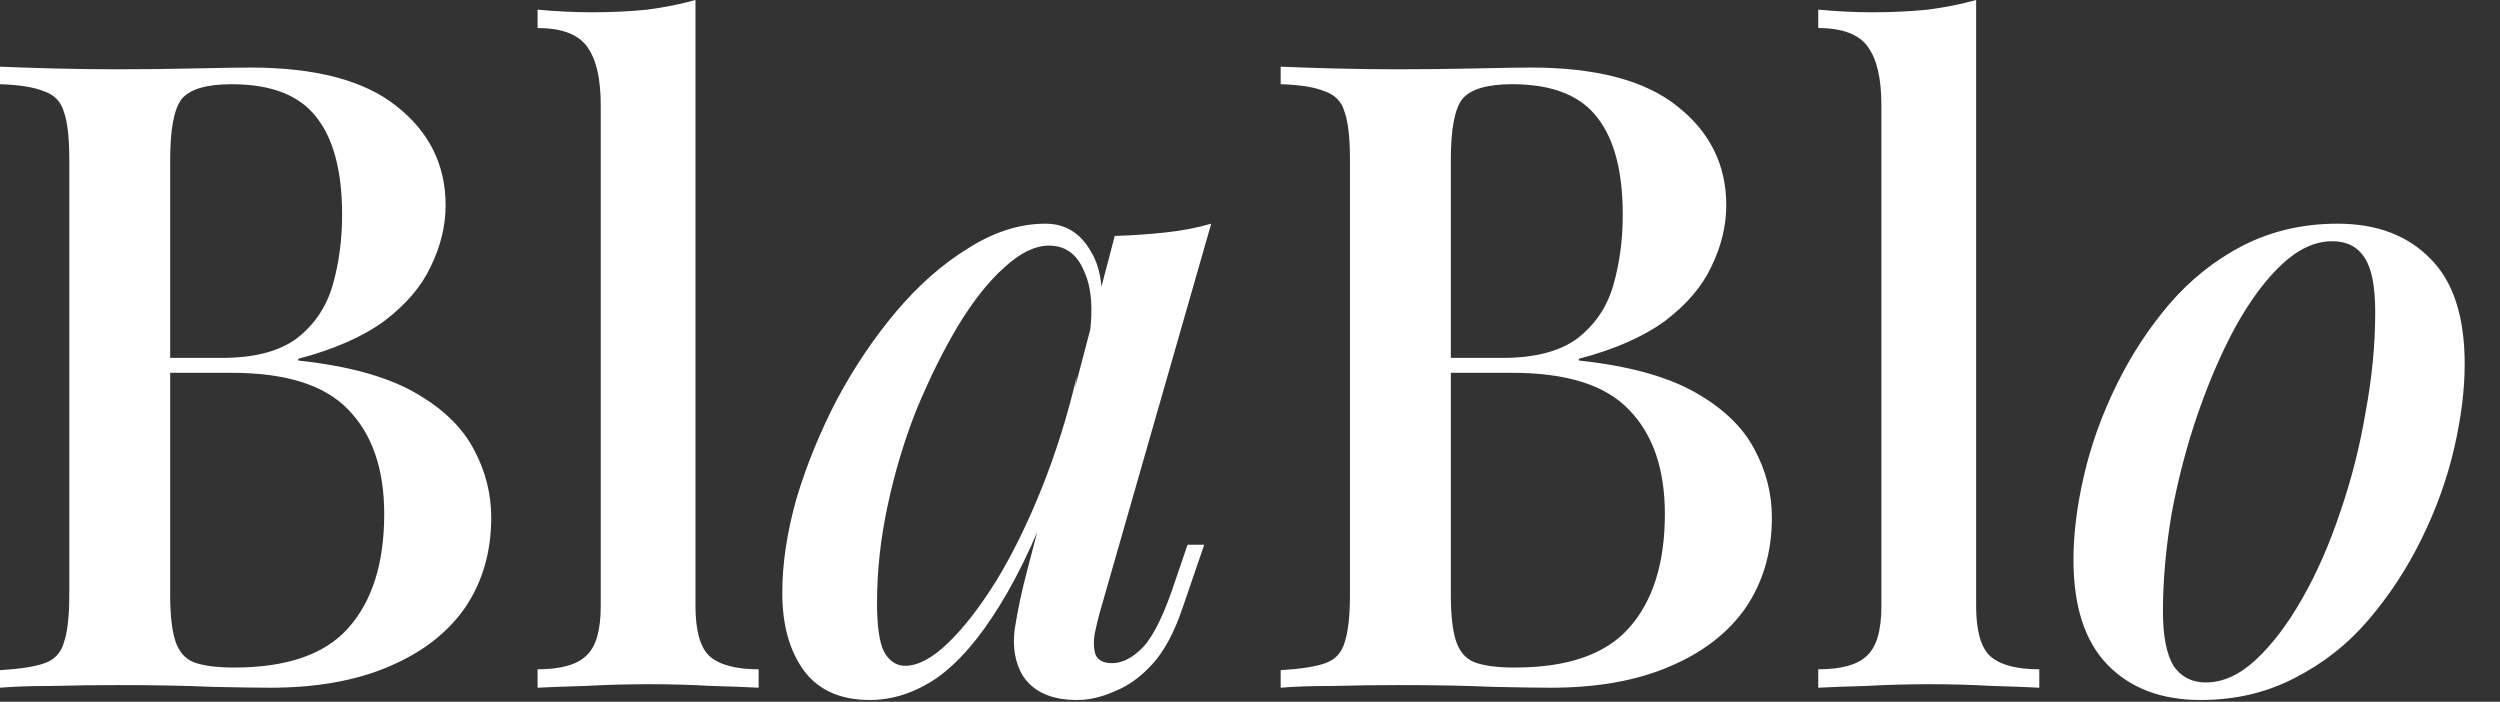 <svg width="57" height="16" viewBox="0 0 57 16" fill="none" xmlns="http://www.w3.org/2000/svg">
<rect x="0" y="0" width="57" height="16" fill="#333333" stroke="none"/>
<path d="M-2.92808e-05 1.52C0.307 1.533 0.7 1.547 1.18 1.56C1.673 1.573 2.16 1.58 2.64 1.58C3.28 1.58 3.887 1.573 4.46 1.56C5.047 1.547 5.46 1.54 5.7 1.54C7.193 1.54 8.307 1.833 9.04 2.42C9.787 3.007 10.16 3.76 10.16 4.68C10.16 5.147 10.047 5.613 9.82 6.08C9.607 6.533 9.253 6.947 8.76 7.32C8.267 7.68 7.613 7.967 6.8 8.18V8.22C7.92 8.34 8.8 8.58 9.44 8.94C10.08 9.3 10.533 9.733 10.8 10.24C11.067 10.733 11.2 11.253 11.2 11.8C11.2 12.587 11 13.273 10.6 13.86C10.2 14.433 9.62 14.88 8.86 15.2C8.113 15.52 7.213 15.68 6.16 15.68C5.867 15.68 5.42 15.673 4.82 15.66C4.233 15.633 3.52 15.62 2.68 15.62C2.173 15.62 1.673 15.627 1.18 15.64C0.7 15.64 0.307 15.653 -2.92808e-05 15.68V15.28C0.453 15.253 0.793 15.2 1.02 15.12C1.247 15.04 1.393 14.88 1.46 14.64C1.54 14.4 1.58 14.04 1.58 13.56V3.64C1.58 3.147 1.54 2.787 1.46 2.56C1.393 2.32 1.24 2.16 1 2.08C0.773 1.987 0.44 1.933 -2.92808e-05 1.92V1.52ZM5.28 1.92C4.707 1.92 4.327 2.033 4.14 2.26C3.967 2.487 3.88 2.947 3.88 3.64V13.56C3.88 14.027 3.92 14.38 4 14.62C4.08 14.86 4.22 15.02 4.42 15.1C4.633 15.18 4.94 15.22 5.34 15.22C6.54 15.22 7.407 14.92 7.94 14.32C8.487 13.707 8.76 12.84 8.76 11.72C8.76 10.693 8.487 9.9 7.94 9.34C7.407 8.78 6.52 8.5 5.28 8.5H3.34C3.34 8.5 3.34 8.447 3.34 8.34C3.34 8.22 3.34 8.16 3.34 8.16H5.06C5.793 8.16 6.36 8.013 6.76 7.72C7.16 7.413 7.433 7.013 7.58 6.52C7.727 6.013 7.8 5.473 7.8 4.9C7.8 3.913 7.607 3.173 7.22 2.68C6.833 2.173 6.187 1.92 5.28 1.92ZM15.857 7.15256e-06V13.82C15.857 14.38 15.964 14.76 16.177 14.96C16.404 15.16 16.777 15.26 17.297 15.26V15.68C17.07 15.667 16.717 15.653 16.237 15.64C15.757 15.613 15.277 15.6 14.797 15.6C14.317 15.6 13.831 15.613 13.337 15.64C12.857 15.653 12.497 15.667 12.257 15.68V15.26C12.777 15.26 13.144 15.16 13.357 14.96C13.584 14.76 13.697 14.38 13.697 13.82V2.4C13.697 1.8 13.597 1.36 13.397 1.08C13.197 0.787 12.817 0.64 12.257 0.64V0.22C12.684 0.26 13.097 0.28 13.497 0.28C13.937 0.28 14.357 0.26 14.757 0.22C15.157 0.167 15.524 0.093 15.857 7.15256e-06ZM20.636 15.18C20.929 15.18 21.256 15.007 21.616 14.66C21.976 14.313 22.343 13.84 22.716 13.24C23.089 12.627 23.436 11.92 23.756 11.12C24.076 10.32 24.343 9.467 24.556 8.56L24.196 10.74C23.743 12.007 23.276 13.027 22.796 13.8C22.329 14.56 21.849 15.113 21.356 15.46C20.863 15.793 20.356 15.96 19.836 15.96C19.169 15.96 18.669 15.74 18.336 15.3C18.003 14.847 17.836 14.253 17.836 13.52C17.836 12.853 17.943 12.14 18.156 11.38C18.383 10.62 18.689 9.867 19.076 9.12C19.476 8.373 19.929 7.7 20.436 7.1C20.943 6.5 21.489 6.02 22.076 5.66C22.663 5.287 23.249 5.1 23.836 5.1C24.289 5.1 24.636 5.313 24.876 5.74C25.129 6.153 25.189 6.76 25.056 7.56L24.836 7.68C24.929 7.053 24.889 6.553 24.716 6.18C24.556 5.793 24.289 5.6 23.916 5.6C23.596 5.6 23.256 5.767 22.896 6.1C22.536 6.42 22.183 6.867 21.836 7.44C21.503 8 21.189 8.633 20.896 9.34C20.616 10.047 20.396 10.78 20.236 11.54C20.076 12.287 19.996 13.02 19.996 13.74C19.996 14.273 20.049 14.647 20.156 14.86C20.276 15.073 20.436 15.18 20.636 15.18ZM25.416 5.38C25.816 5.367 26.203 5.34 26.576 5.3C26.949 5.26 27.296 5.193 27.616 5.1L25.076 13.96C25.036 14.107 24.996 14.273 24.956 14.46C24.929 14.633 24.936 14.787 24.976 14.92C25.029 15.053 25.156 15.12 25.356 15.12C25.596 15.12 25.836 14.993 26.076 14.74C26.316 14.473 26.556 13.973 26.796 13.24L27.076 12.42H27.456L26.956 13.88C26.769 14.427 26.543 14.847 26.276 15.14C26.009 15.433 25.723 15.64 25.416 15.76C25.123 15.893 24.836 15.96 24.556 15.96C23.969 15.96 23.556 15.773 23.316 15.4C23.143 15.107 23.083 14.753 23.136 14.34C23.203 13.913 23.296 13.473 23.416 13.02L25.416 5.38ZM29.199 1.52C29.506 1.533 29.899 1.547 30.379 1.56C30.872 1.573 31.359 1.58 31.839 1.58C32.479 1.58 33.086 1.573 33.659 1.56C34.246 1.547 34.659 1.54 34.899 1.54C36.392 1.54 37.506 1.833 38.239 2.42C38.986 3.007 39.359 3.76 39.359 4.68C39.359 5.147 39.246 5.613 39.019 6.08C38.806 6.533 38.453 6.947 37.959 7.32C37.466 7.68 36.812 7.967 35.999 8.18V8.22C37.119 8.34 37.999 8.58 38.639 8.94C39.279 9.3 39.733 9.733 39.999 10.24C40.266 10.733 40.399 11.253 40.399 11.8C40.399 12.587 40.199 13.273 39.799 13.86C39.399 14.433 38.819 14.88 38.059 15.2C37.312 15.52 36.413 15.68 35.359 15.68C35.066 15.68 34.619 15.673 34.019 15.66C33.432 15.633 32.719 15.62 31.879 15.62C31.372 15.62 30.872 15.627 30.379 15.64C29.899 15.64 29.506 15.653 29.199 15.68V15.28C29.652 15.253 29.992 15.2 30.219 15.12C30.446 15.04 30.593 14.88 30.659 14.64C30.739 14.4 30.779 14.04 30.779 13.56V3.64C30.779 3.147 30.739 2.787 30.659 2.56C30.593 2.32 30.439 2.16 30.199 2.08C29.973 1.987 29.639 1.933 29.199 1.92V1.52ZM34.479 1.92C33.906 1.92 33.526 2.033 33.339 2.26C33.166 2.487 33.079 2.947 33.079 3.64V13.56C33.079 14.027 33.119 14.38 33.199 14.62C33.279 14.86 33.419 15.02 33.619 15.1C33.833 15.18 34.139 15.22 34.539 15.22C35.739 15.22 36.606 14.92 37.139 14.32C37.686 13.707 37.959 12.84 37.959 11.72C37.959 10.693 37.686 9.9 37.139 9.34C36.606 8.78 35.719 8.5 34.479 8.5H32.539C32.539 8.5 32.539 8.447 32.539 8.34C32.539 8.22 32.539 8.16 32.539 8.16H34.259C34.992 8.16 35.559 8.013 35.959 7.72C36.359 7.413 36.633 7.013 36.779 6.52C36.926 6.013 36.999 5.473 36.999 4.9C36.999 3.913 36.806 3.173 36.419 2.68C36.032 2.173 35.386 1.92 34.479 1.92ZM45.056 7.15256e-06V13.82C45.056 14.38 45.163 14.76 45.376 14.96C45.603 15.16 45.976 15.26 46.496 15.26V15.68C46.27 15.667 45.916 15.653 45.436 15.64C44.956 15.613 44.476 15.6 43.996 15.6C43.516 15.6 43.03 15.613 42.536 15.64C42.056 15.653 41.696 15.667 41.456 15.68V15.26C41.976 15.26 42.343 15.16 42.556 14.96C42.783 14.76 42.896 14.38 42.896 13.82V2.4C42.896 1.8 42.796 1.36 42.596 1.08C42.396 0.787 42.016 0.64 41.456 0.64V0.22C41.883 0.26 42.296 0.28 42.696 0.28C43.136 0.28 43.556 0.26 43.956 0.22C44.356 0.167 44.723 0.093 45.056 7.15256e-06ZM53.175 5.5C52.789 5.5 52.409 5.673 52.035 6.02C51.662 6.367 51.309 6.84 50.975 7.44C50.655 8.027 50.369 8.687 50.115 9.42C49.862 10.153 49.662 10.913 49.515 11.7C49.382 12.487 49.315 13.233 49.315 13.94C49.315 14.5 49.395 14.913 49.555 15.18C49.729 15.433 49.975 15.56 50.295 15.56C50.682 15.56 51.062 15.387 51.435 15.04C51.809 14.693 52.162 14.227 52.495 13.64C52.829 13.053 53.115 12.4 53.355 11.68C53.609 10.947 53.802 10.187 53.935 9.4C54.082 8.613 54.155 7.853 54.155 7.12C54.155 6.533 54.075 6.12 53.915 5.88C53.755 5.627 53.509 5.5 53.175 5.5ZM47.275 12.76C47.275 12.173 47.355 11.533 47.515 10.84C47.675 10.147 47.922 9.46 48.255 8.78C48.589 8.1 48.989 7.487 49.455 6.94C49.935 6.38 50.495 5.933 51.135 5.6C51.789 5.267 52.509 5.1 53.295 5.1C54.189 5.1 54.895 5.367 55.415 5.9C55.935 6.42 56.195 7.22 56.195 8.3C56.195 8.887 56.115 9.527 55.955 10.22C55.795 10.913 55.549 11.6 55.215 12.28C54.882 12.96 54.475 13.58 53.995 14.14C53.529 14.687 52.969 15.127 52.315 15.46C51.675 15.793 50.962 15.96 50.175 15.96C49.282 15.96 48.575 15.693 48.055 15.16C47.535 14.627 47.275 13.827 47.275 12.76Z" fill="white"/>
</svg>
